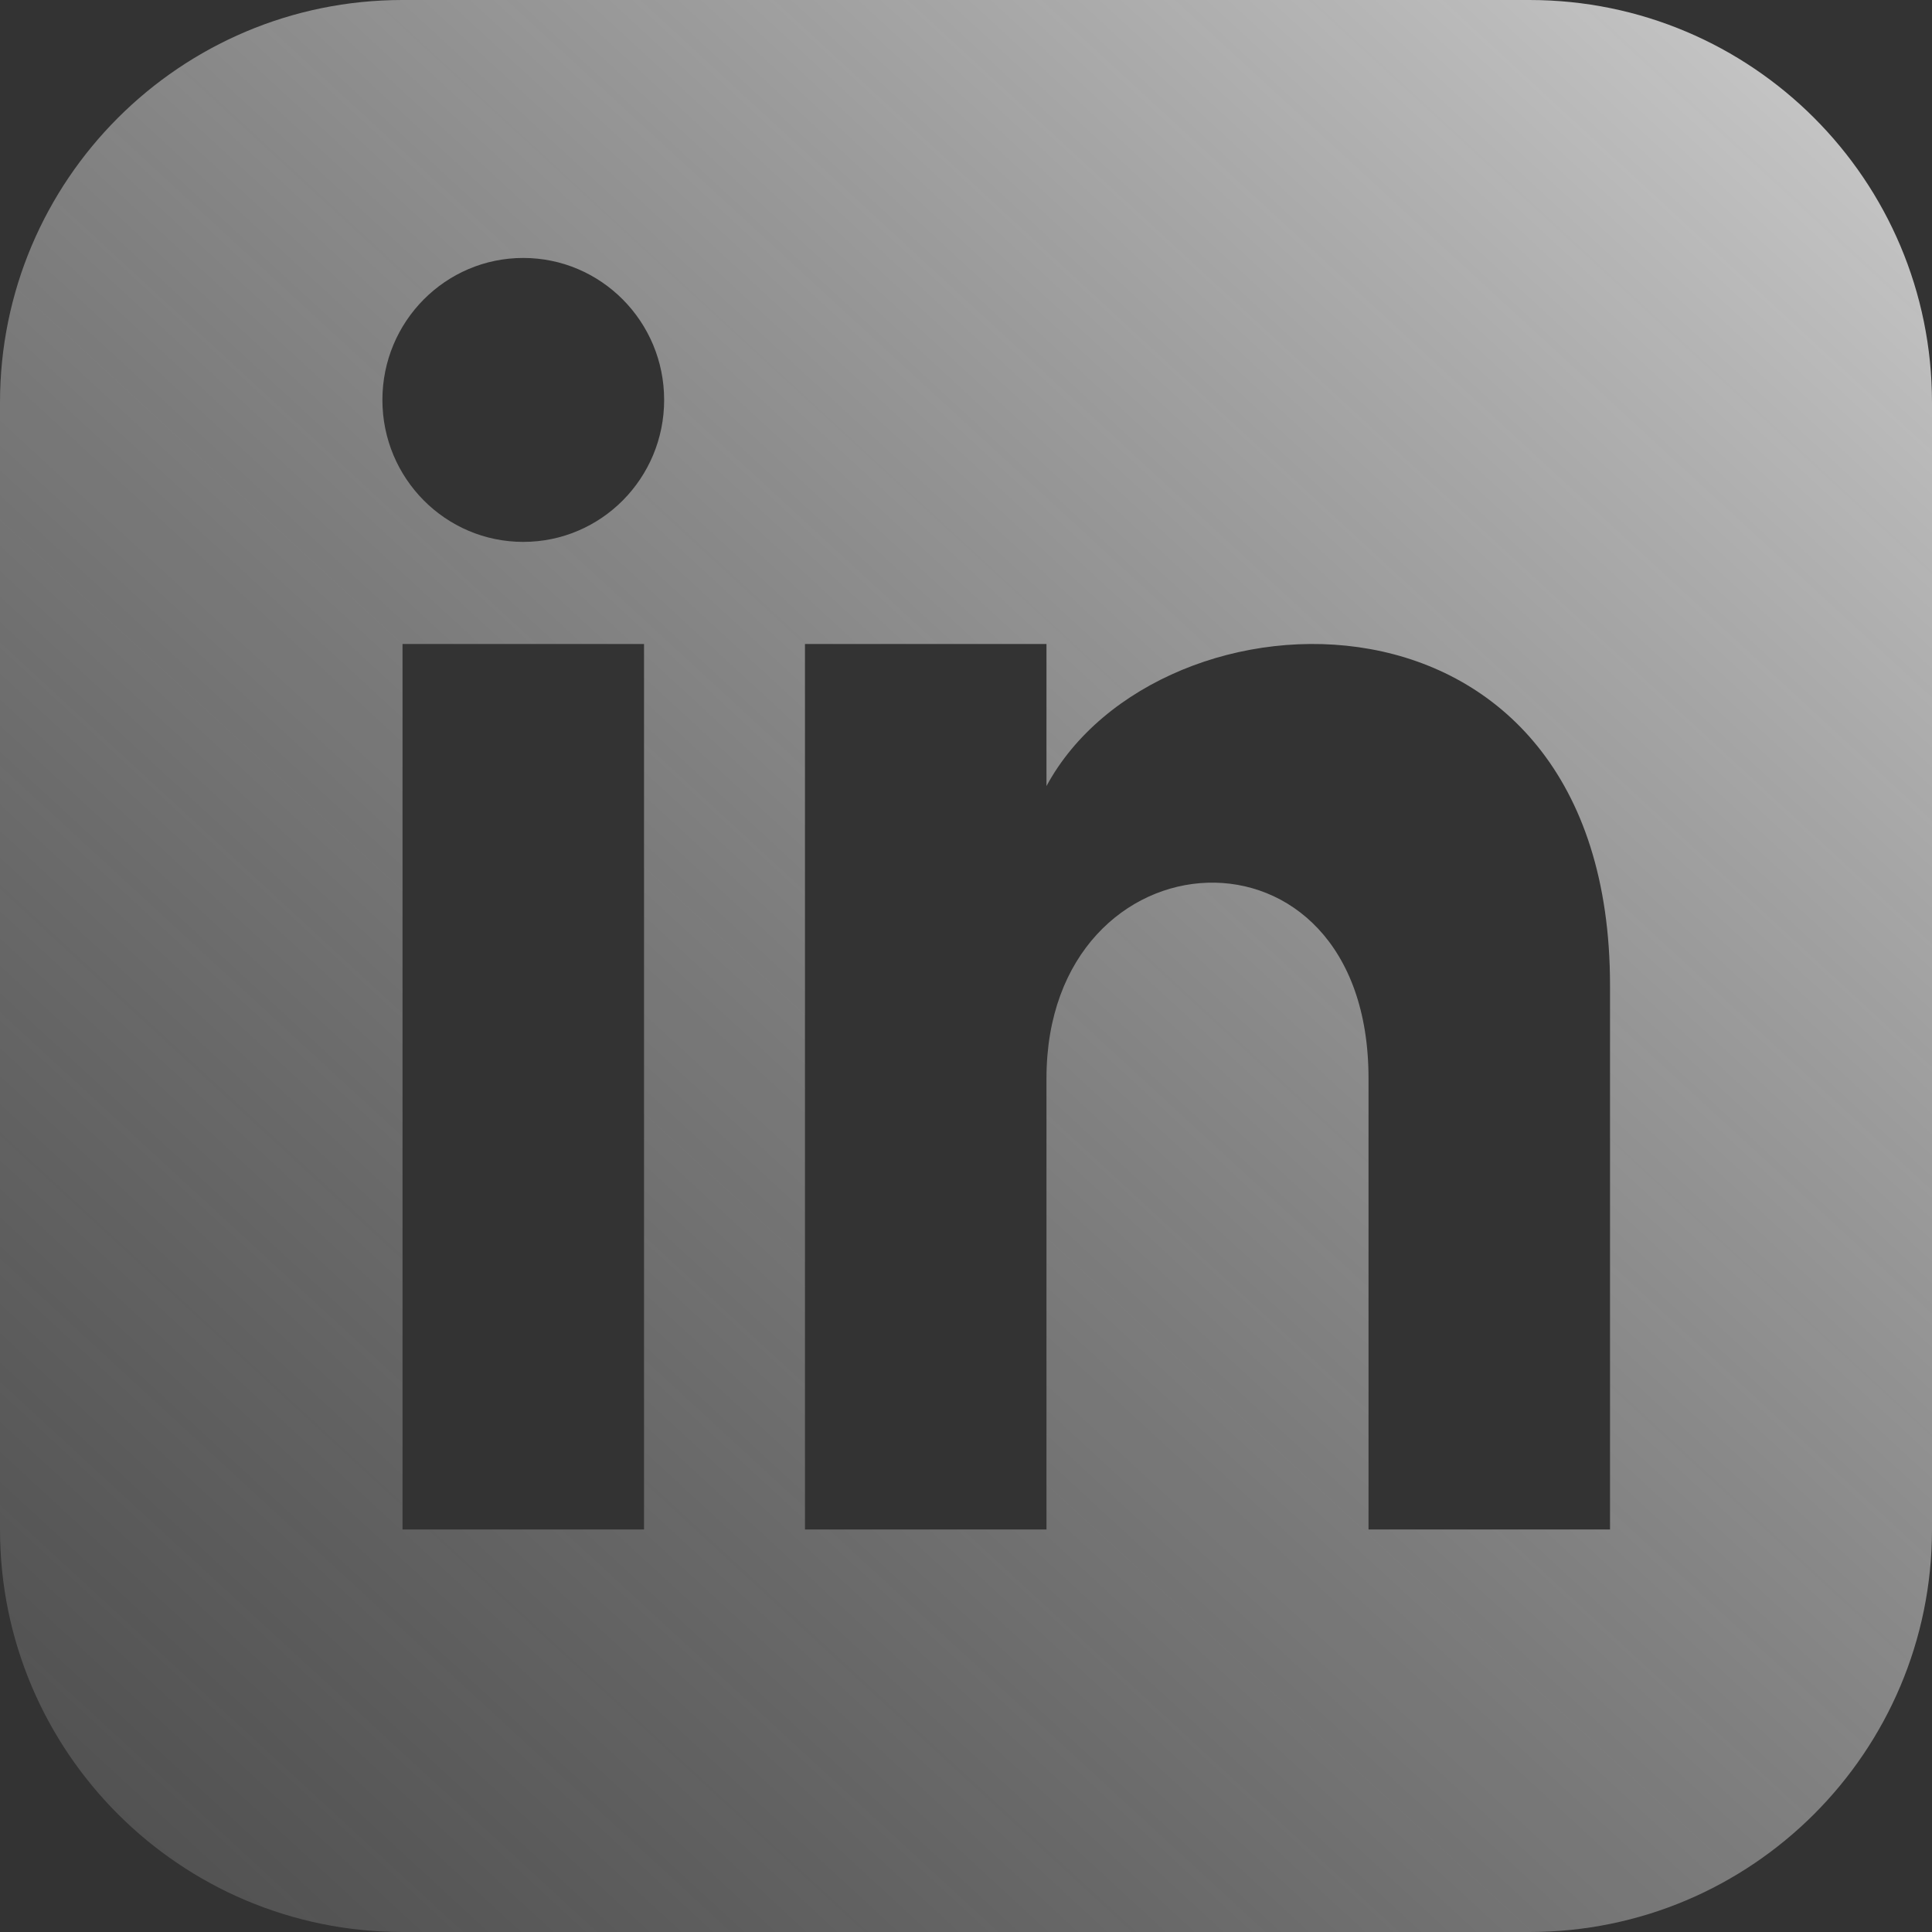 <svg width="29" height="29" viewBox="0 0 29 29" fill="none" xmlns="http://www.w3.org/2000/svg">
<rect x="0" y="0" width="29" height="29" fill="#333333" stroke="none"/>
<path d="M22.958 0H6.042C2.705 0 0 2.705 0 6.042V22.958C0 26.294 2.705 29 6.042 29H22.958C26.296 29 29 26.294 29 22.958V6.042C29 2.705 26.296 0 22.958 0ZM9.667 22.958H6.042V9.667H9.667V22.958ZM7.854 8.134C6.687 8.134 5.74 7.18 5.74 6.003C5.74 4.826 6.687 3.872 7.854 3.872C9.021 3.872 9.969 4.826 9.969 6.003C9.969 7.18 9.023 8.134 7.854 8.134ZM24.167 22.958H20.542V16.187C20.542 12.117 15.708 12.425 15.708 16.187V22.958H12.083V9.667H15.708V11.799C17.395 8.675 24.167 8.444 24.167 14.791V22.958Z" fill="url(#paint0_linear_309_327)"/>
<defs>
<linearGradient id="paint0_linear_309_327" x1="35.5" y1="-8.5" x2="-11.5" y2="42.5" gradientUnits="userSpaceOnUse">
<stop stop-color="white"/>
<stop offset="1" stop-color="#777777" stop-opacity="0"/>
</linearGradient>
</defs>
</svg>
